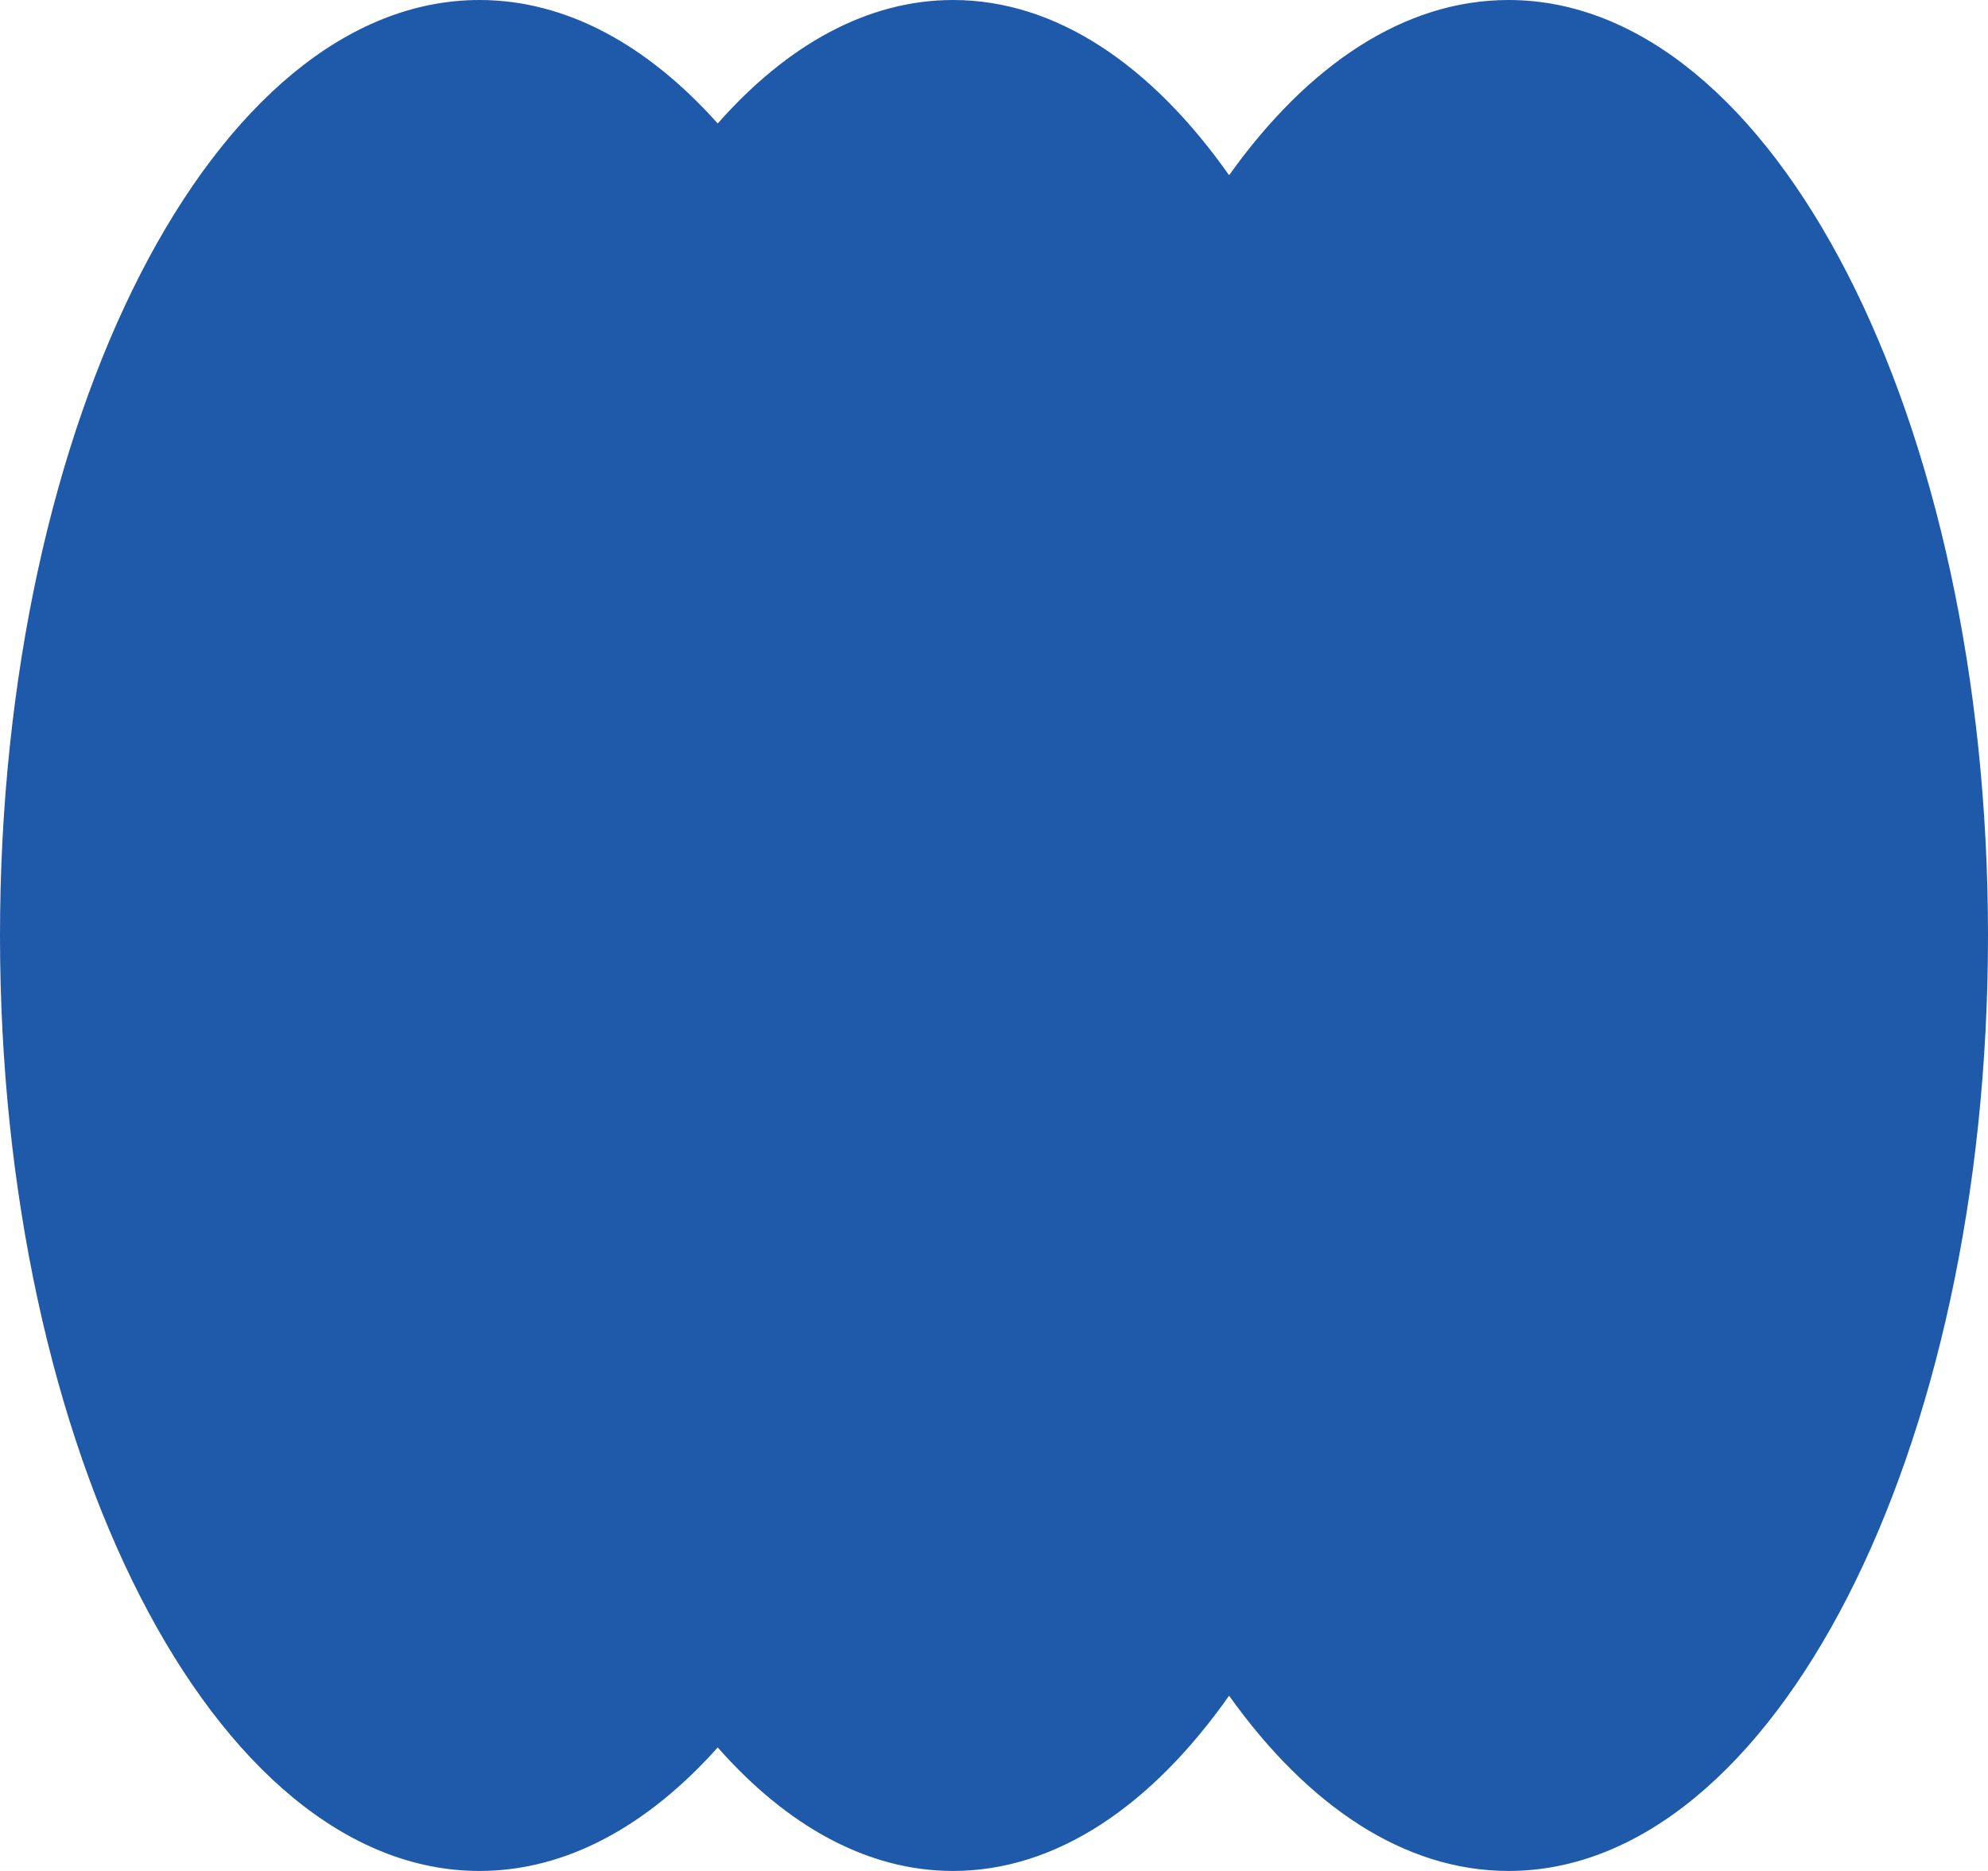 <?xml version="1.0" encoding="UTF-8"?> <svg xmlns="http://www.w3.org/2000/svg" viewBox="0 0 170 160" fill="none"><path d="M129 0C151.644 0 170 35.817 170 80C170 124.183 151.644 160 129 160C120.083 160 111.832 154.445 105.104 145.013C98.457 154.445 90.308 160 81.5 160C74.174 160 67.303 156.158 61.374 149.438C55.372 156.158 48.416 160 41 160C18.356 160 0 124.183 0 80C0 35.817 18.356 0 41 0C48.416 0 55.372 3.841 61.374 10.56C67.303 3.841 74.174 0 81.5 0C90.308 0 98.458 5.555 105.104 14.986C111.832 5.554 120.083 0 129 0Z" fill="#1F5AAA"></path></svg> 